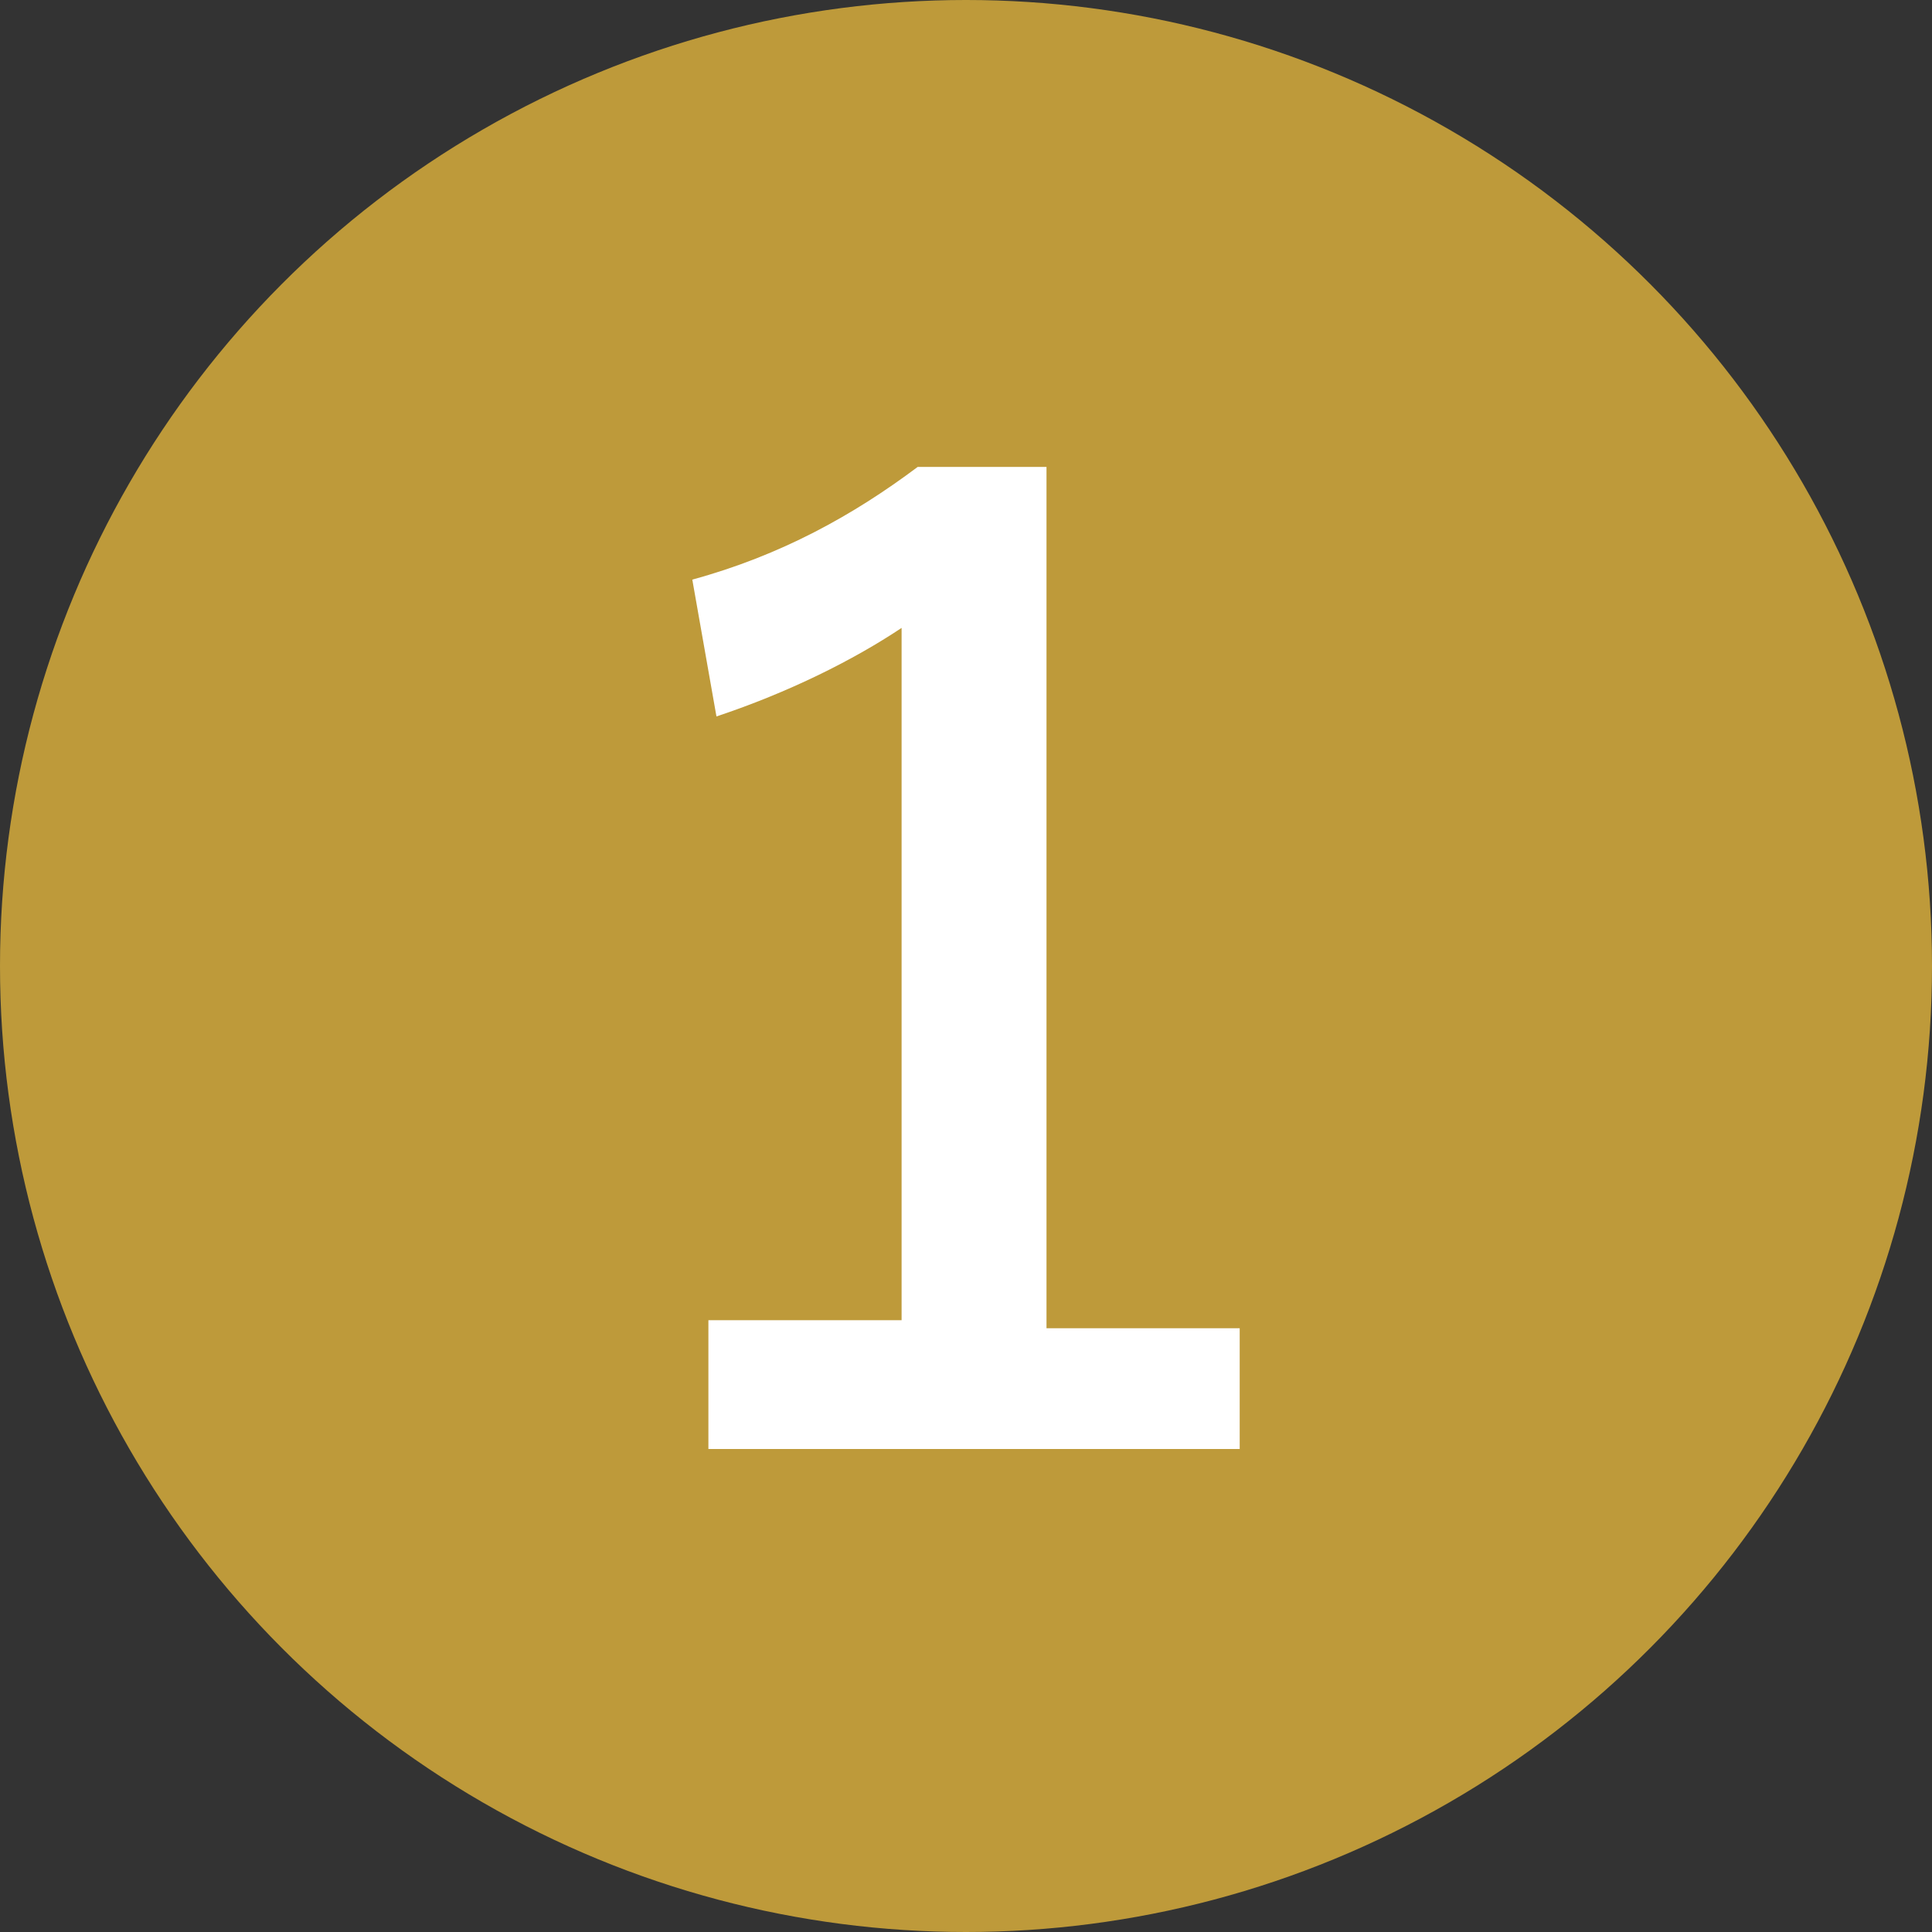 <?xml version="1.0" encoding="utf-8"?>
<!-- Generator: Adobe Illustrator 26.5.0, SVG Export Plug-In . SVG Version: 6.00 Build 0)  -->
<svg version="1.1" id="レイヤー_1" xmlns="http://www.w3.org/2000/svg" xmlns:xlink="http://www.w3.org/1999/xlink" x="0px"
	 y="0px" viewBox="0 0 24 24" style="enable-background:new 0 0 24 24;" xml:space="preserve">
<rect x="0" y="0" width="24" height="24" fill="#333333" stroke="none"/>
<style type="text/css">
	.st0{fill:#BE9A3A;}
	.st1{enable-background:new    ;}
	.st2{fill:#FFFFFF;}
</style>
<circle id="楕円形_2" class="st0" cx="12" cy="12" r="12"/>
<g class="st1">
	<path class="st2" d="M13.1,16.5h2.3V18H8.8v-1.6h2.4V7.8c-0.6,0.4-1.4,0.8-2.3,1.1L8.6,7.2c1.1-0.3,2-0.8,2.8-1.4h1.6V16.5z"/>
</g>
</svg>
